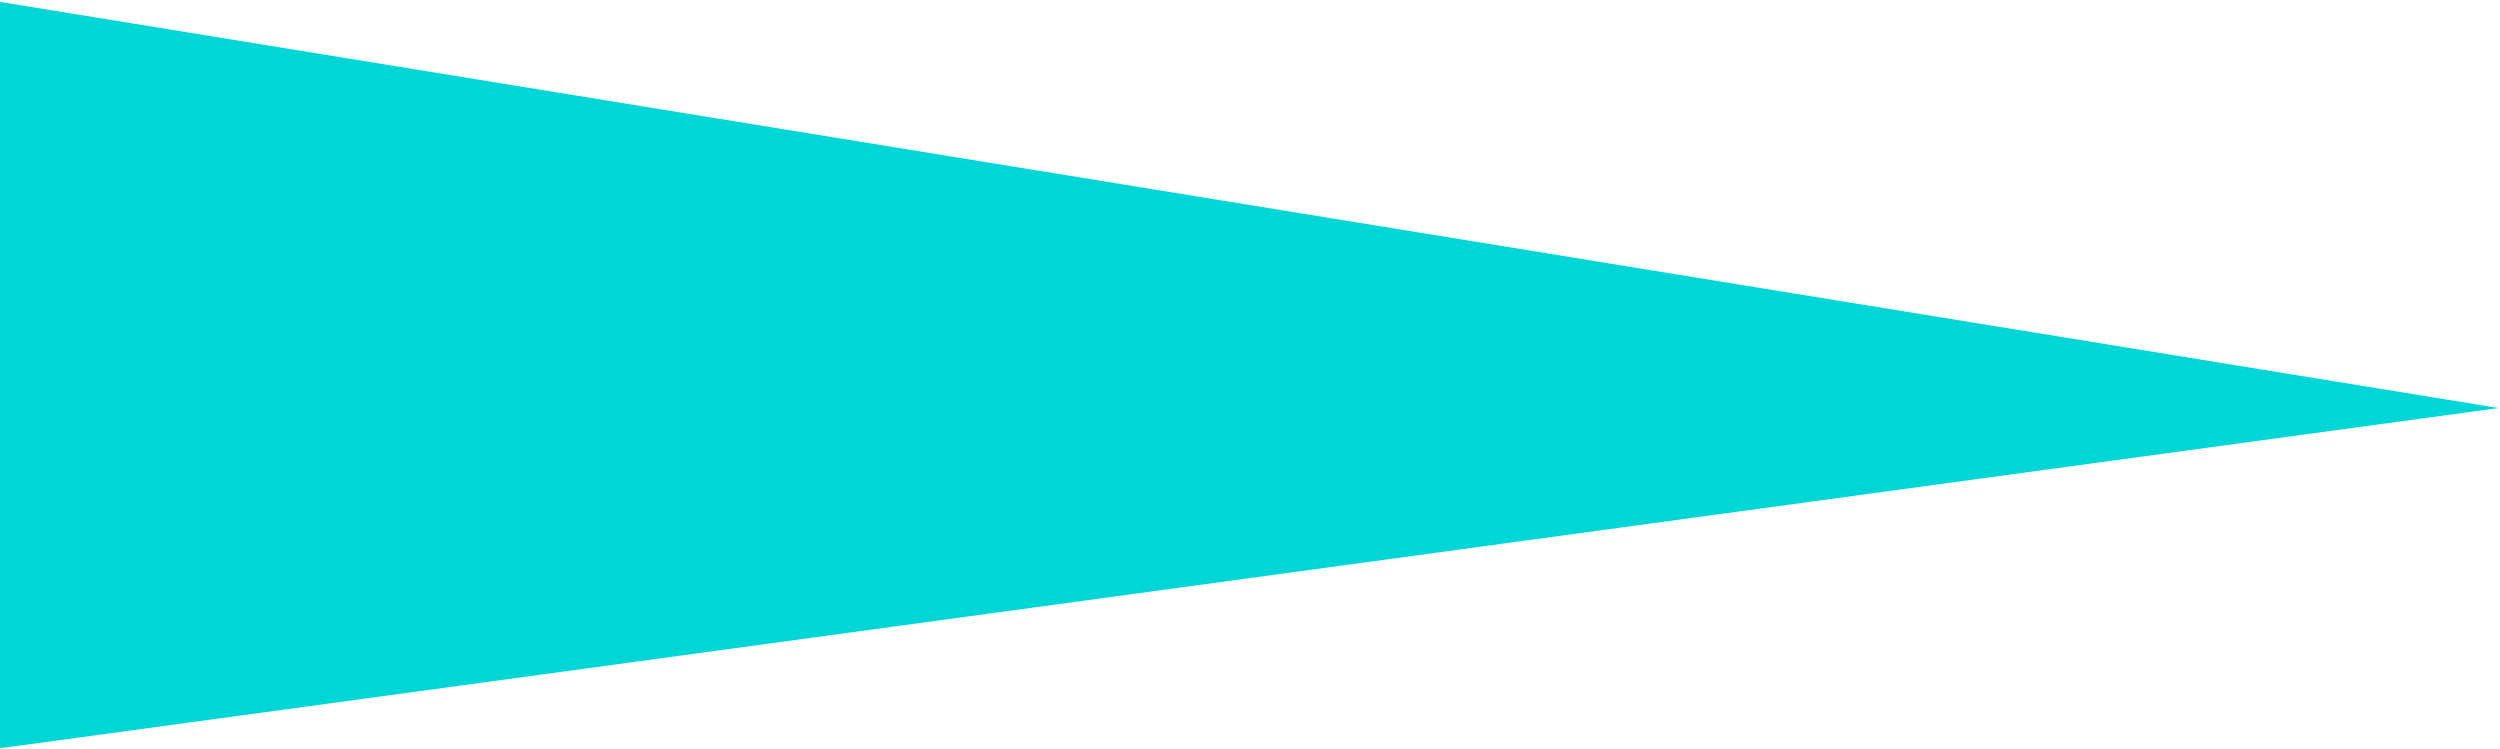 <?xml version="1.0" encoding="UTF-8"?>
<svg width="644px" height="193px" viewBox="0 0 644 193" version="1.1" xmlns="http://www.w3.org/2000/svg" xmlns:xlink="http://www.w3.org/1999/xlink">
    <!-- Generator: Sketch 55.2 (78181) - https://sketchapp.com -->
    <title>support15</title>
    <desc>Created with Sketch.</desc>
    <g id="页面1" stroke="none" stroke-width="1" fill="none" fill-rule="evenodd">
        <g id="Landblue-Soft-Packaging-Ltd.-–-10" transform="translate(0, -7832)" fill="#00D6D6" fill-rule="nonzero">
            <g id="Landblue_Soft_Packaging_Ltd._10" transform="translate(-38, -270)">
                <g id="Group_1224" transform="translate(38, 8102.495)">
                    <polygon id="support15" points="643.637 104.613 0 0 0 192.255"></polygon>
                </g>
            </g>
        </g>
    </g>
</svg>